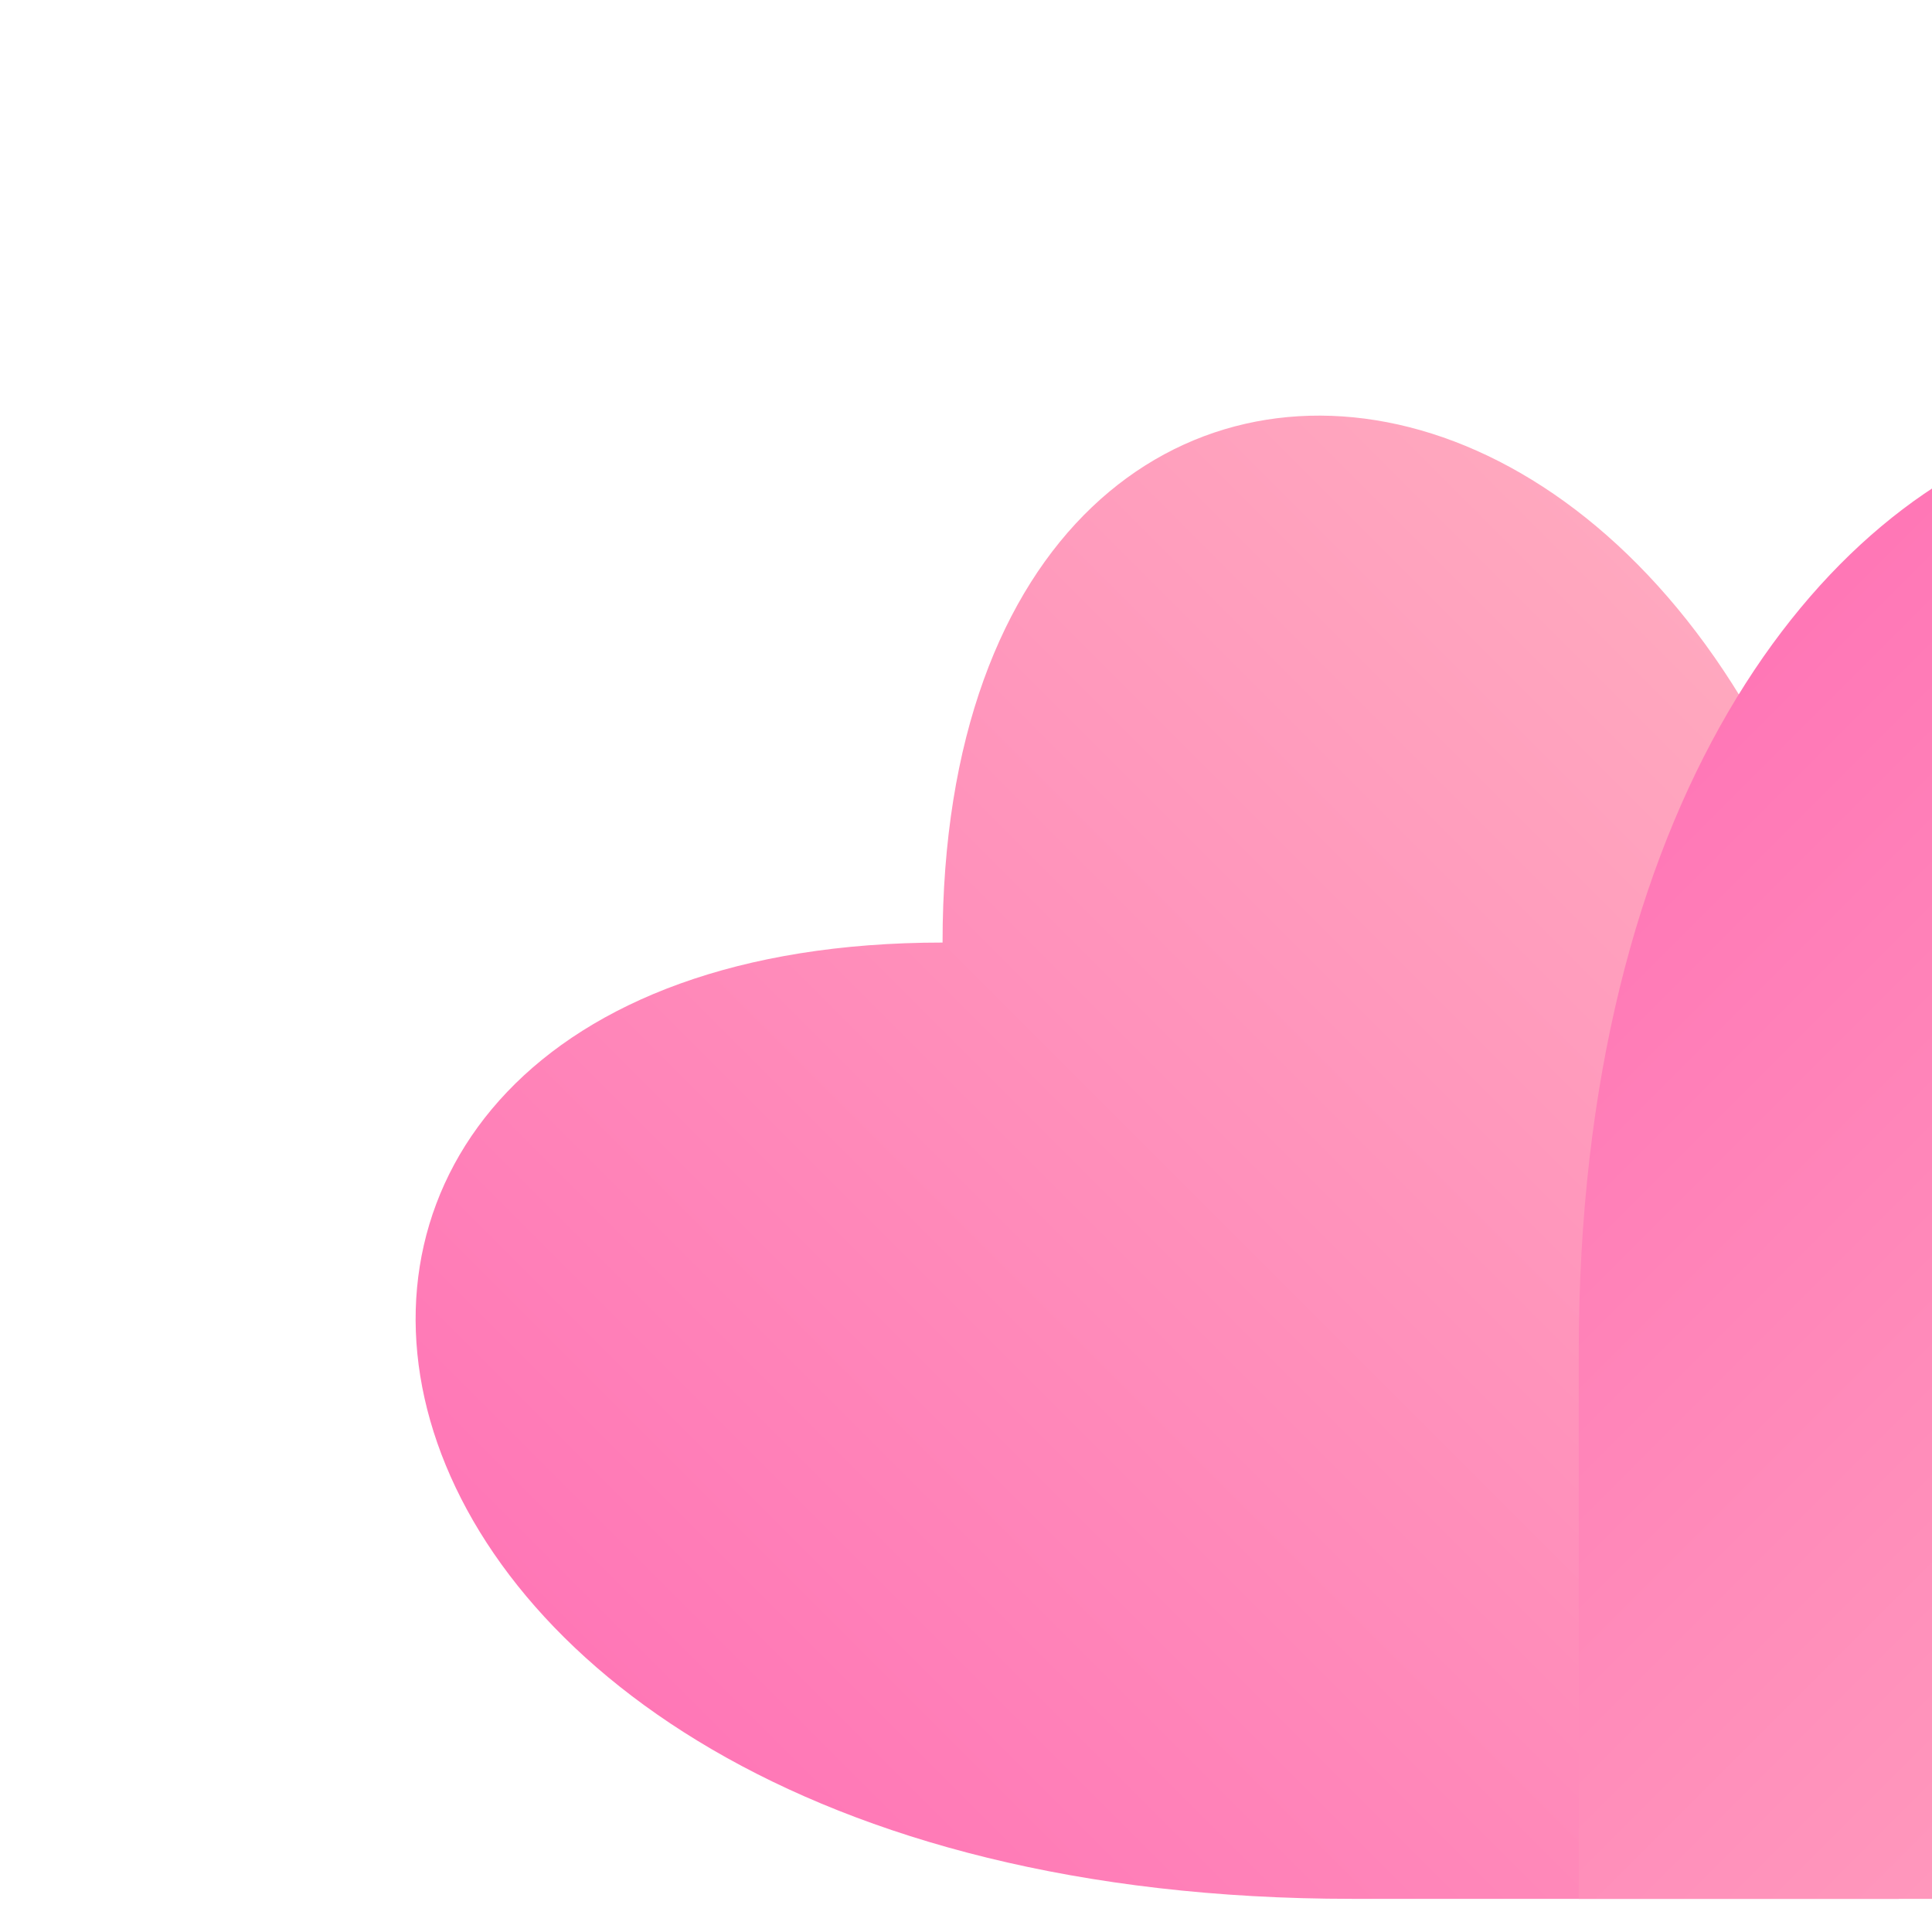 <svg width="50" height="50" xmlns="http://www.w3.org/2000/svg">
  <defs>
    <linearGradient id="grad1" x1="0%" y1="0%" x2="100%" y2="0%">
      <stop offset="0%" style="stop-color:rgb(255,105,180);stop-opacity:1" />
      <stop offset="100%" style="stop-color:rgb(255,182,193);stop-opacity:1" />
    </linearGradient>
  </defs>
  <path d="M 25,45 C 5,25 20,5 35,20 C 50,5 65,25 45,45 L 35,55 Z" fill="url(#grad1)" transform="rotate(-45 35 35)" />
  <path d="M 45,45 C 25,25 40,5 55,20 C 70,5 85,25 65,45 L 55,55 Z" fill="url(#grad1)" transform="rotate(45 55 35)" />
</svg>
